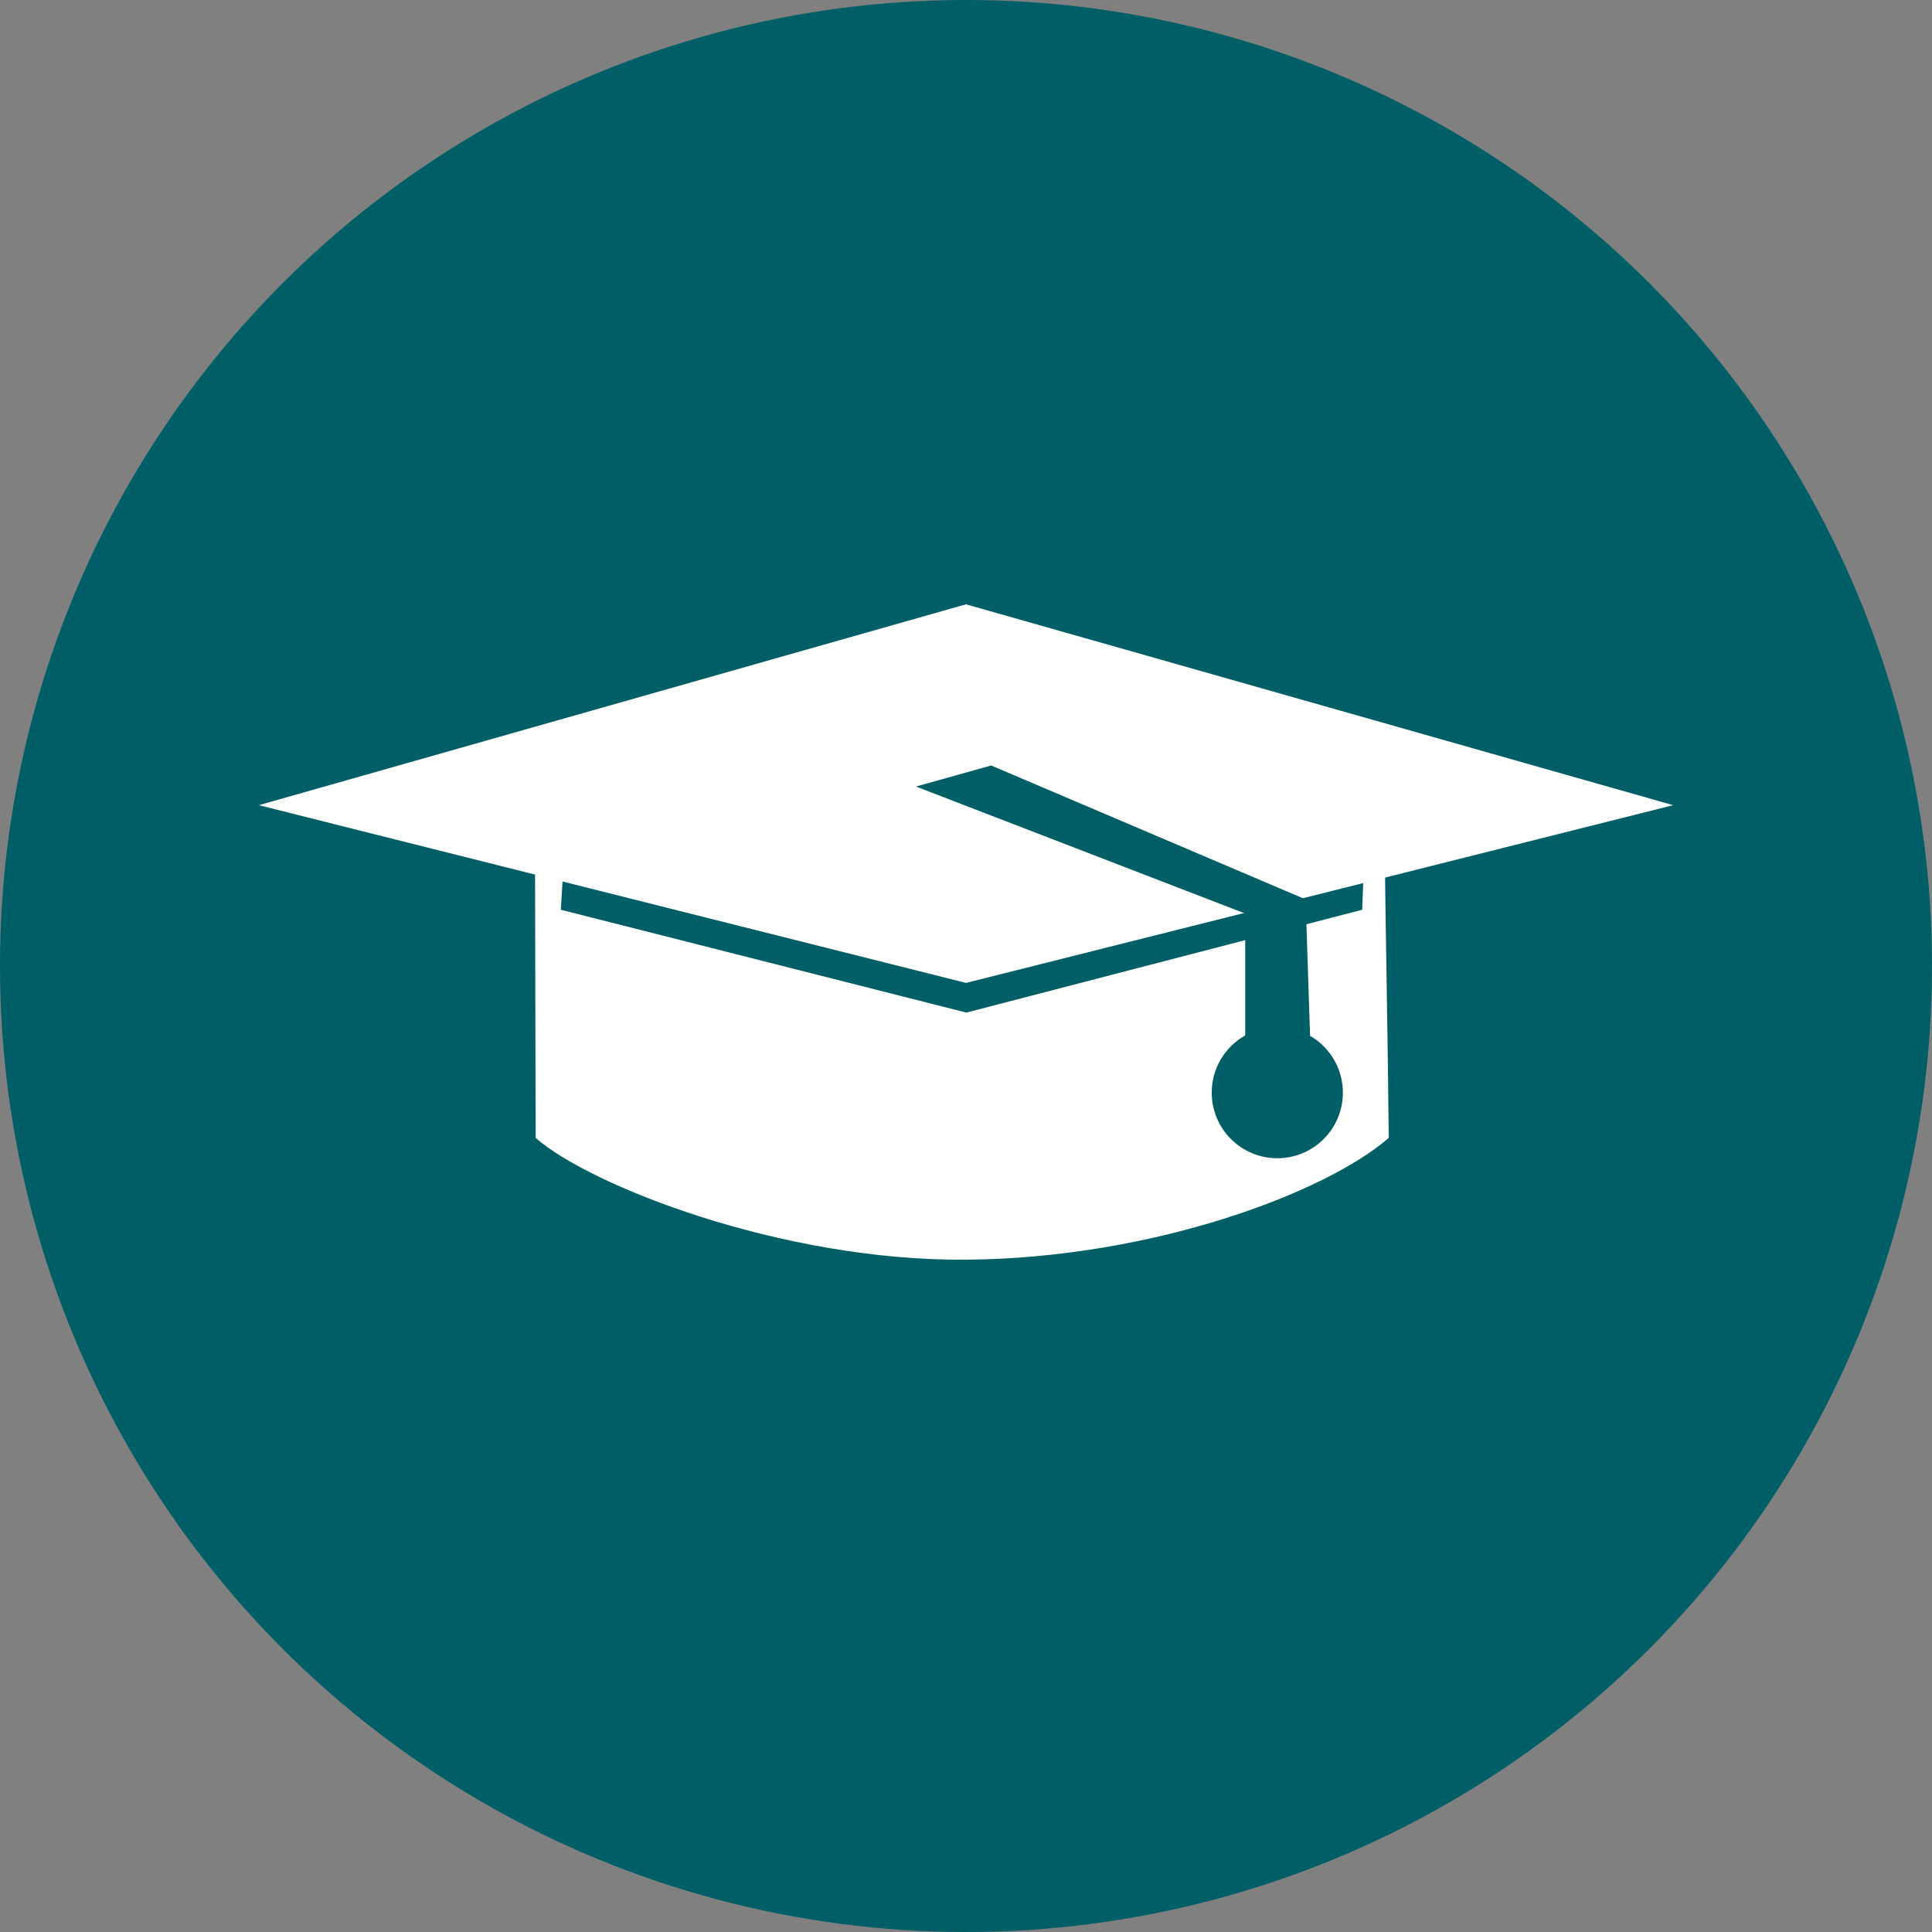 <?xml version="1.0" encoding="UTF-8"?><svg xmlns="http://www.w3.org/2000/svg" viewBox="0 0 55.98 55.98"><rect x="0" y="0" width="55.98" height="55.98" fill="#808080" stroke="none"/><defs><style>.cls-1{fill:#fff;}.cls-2{fill:#005e66;}</style></defs><g id="Circle"><circle class="cls-2" cx="27.99" cy="27.99" r="27.99"/></g><g id="Bildung_Hut"><path class="cls-1" d="M15.5,23.74l.02,9.23c1.54,1.36,7.09,3.57,12.47,3.53s10.41-1.93,12.25-3.53c-.04-3.81-.09-5.62-.13-9.42l-24.61,.19Zm.75,2.61l.06-.97,23.2-.09-.04,1.07-11.47,2.98-11.75-2.98Z"/><path class="cls-1" d="M7.5,23.33l20.49,5.15,20.49-5.15-20.49-5.82L7.5,23.33Z"/><path class="cls-2" d="M37.97,30.33l-.14-4.27-9.11-3.88-2.18,.61,9.54,3.68v3.9l1.89-.04Z"/><circle class="cls-2" cx="37.01" cy="31.66" r="1.9"/></g></svg>
